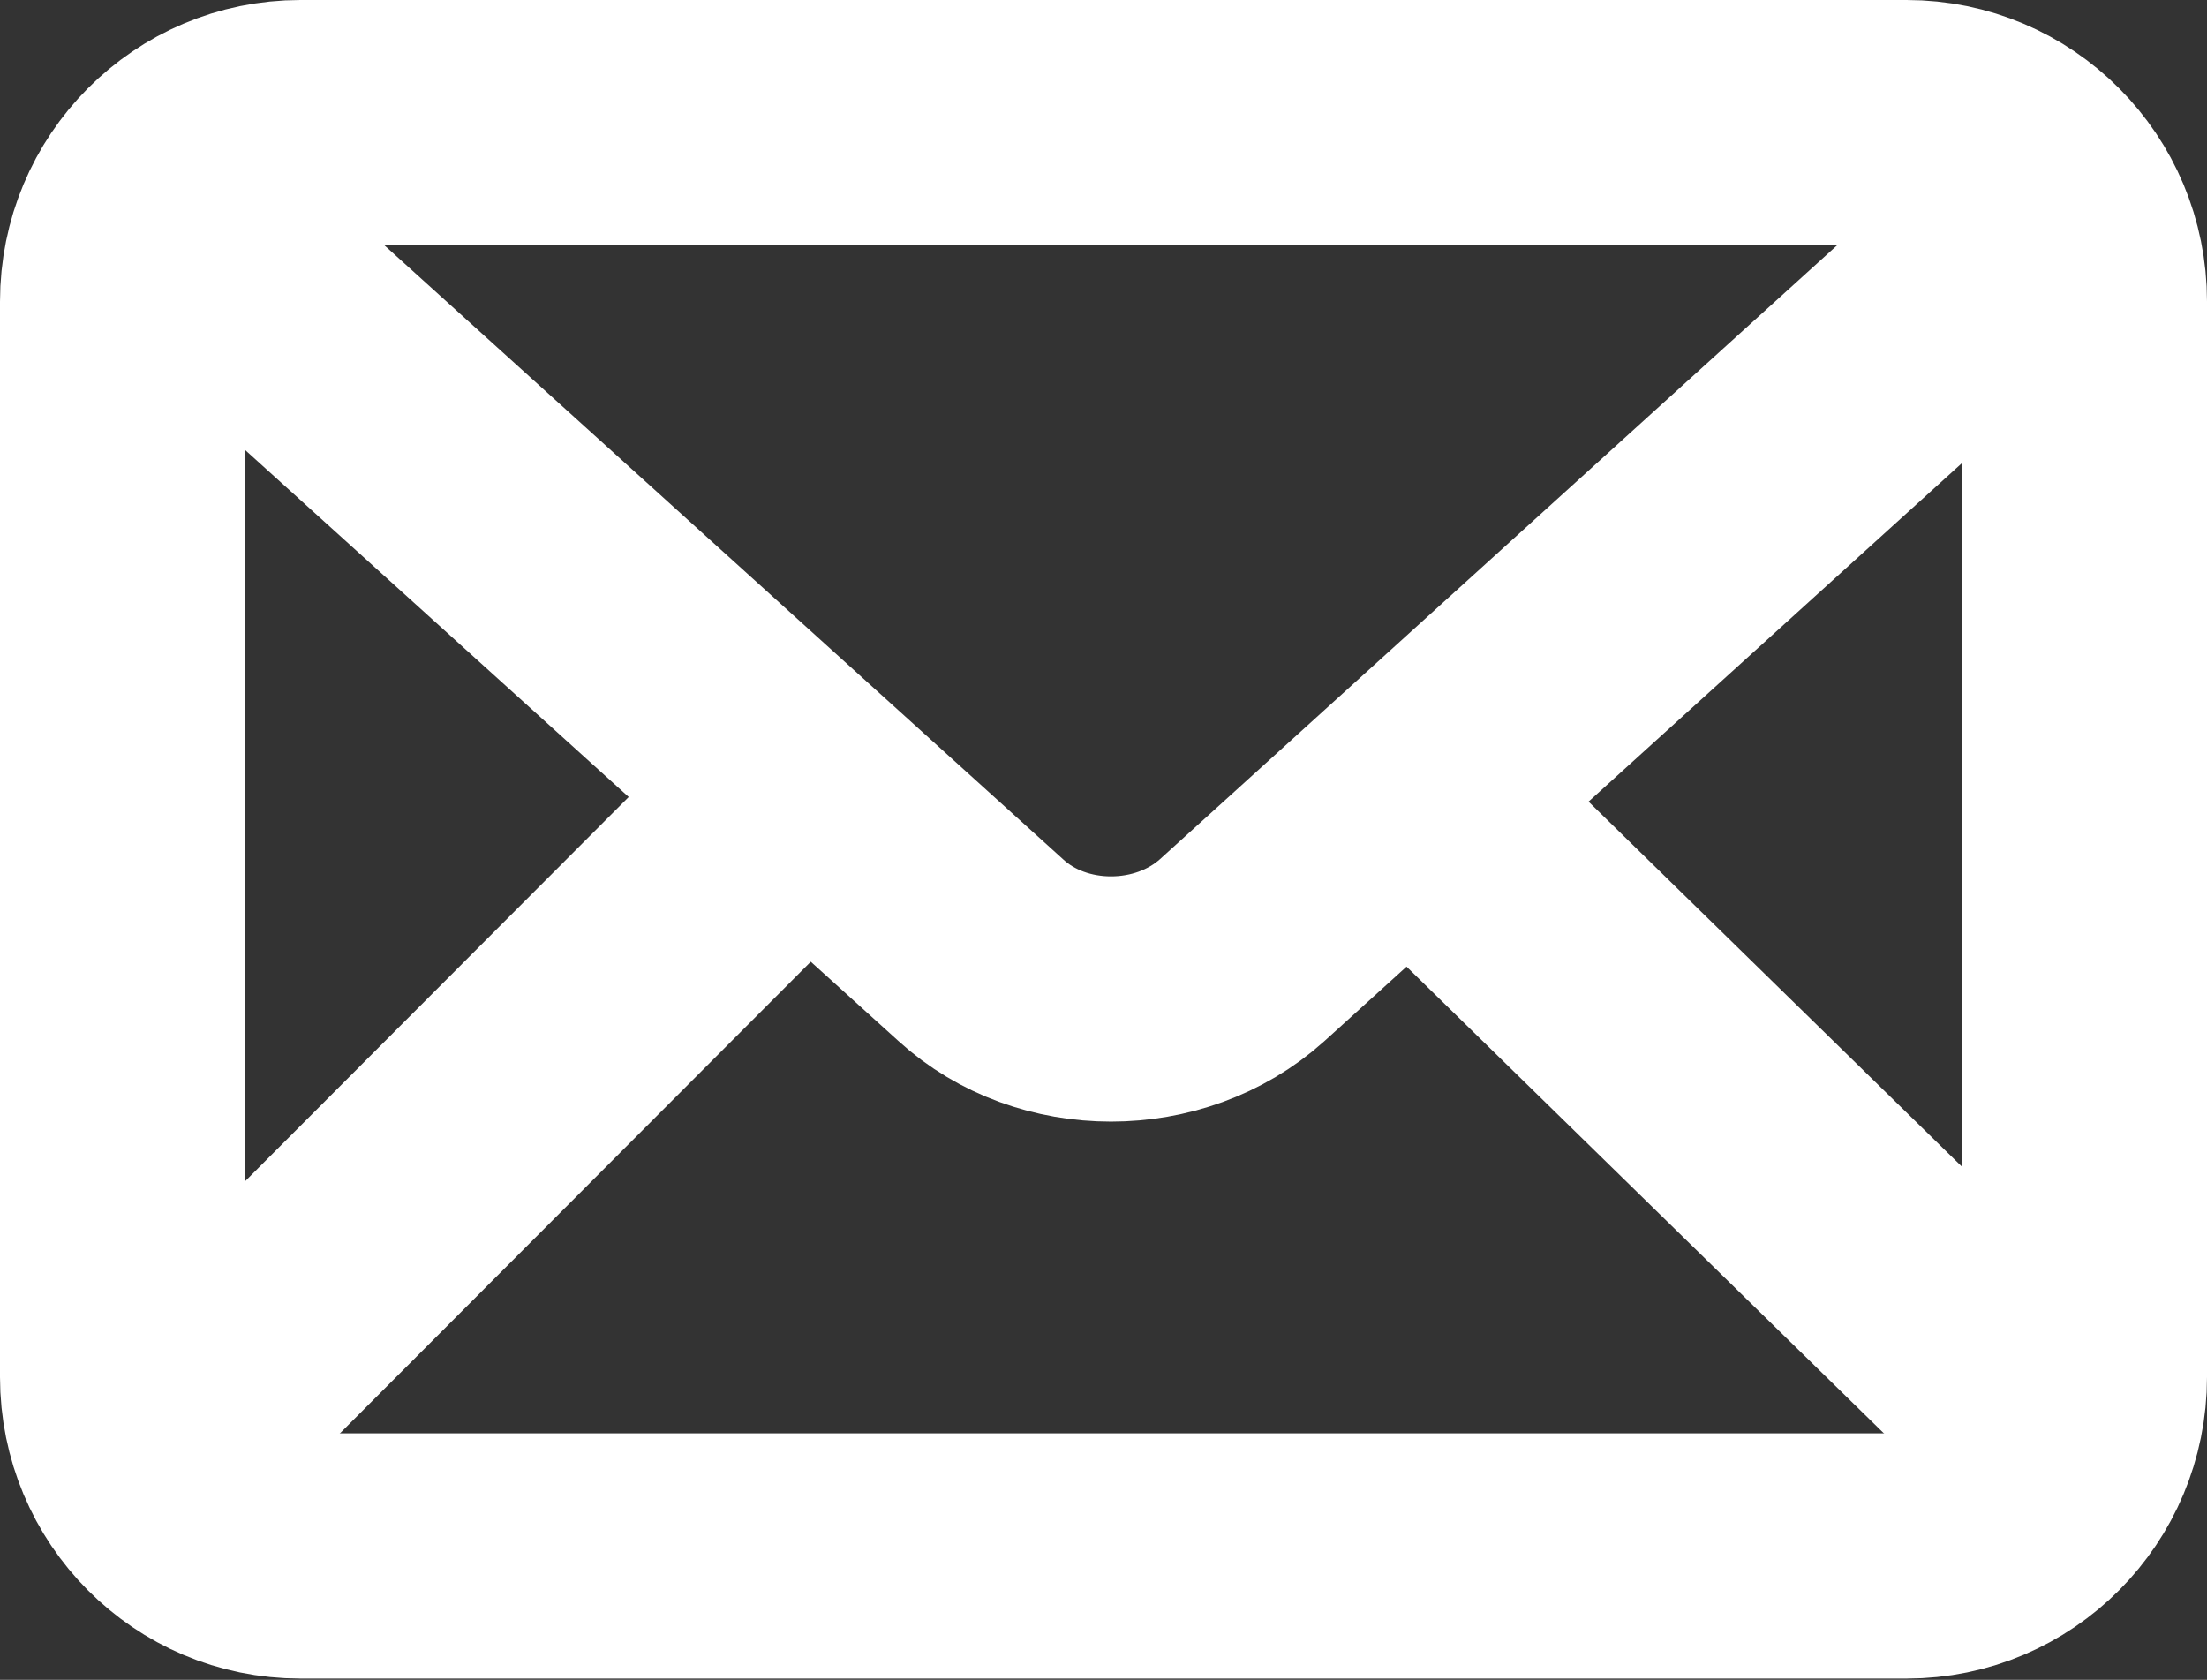 <?xml version="1.0" encoding="UTF-8"?>
<svg xmlns="http://www.w3.org/2000/svg" viewBox="0 0 18 13.7">
  <rect x="0" y="0" width="18" height="13.7" fill="#333333" stroke="none"/>
  <defs>
    <style>
      .cls-1 {
        fill: none;
        stroke: #fff;
        stroke-width: 2px;
      }
    </style>
  </defs>
  <g id="Livello_1" data-name="Livello 1"/>
  <g id="Livello_2" data-name="Livello 2">
    <g id="Livello_1-2" data-name="Livello 1">
      <g>
        <path class="cls-1" d="M1.08,1.49L8,7.75c.58,.53,1.54,.53,2.13,0L16.98,1.54"/>
        <line class="cls-1" x1="11.18" y1="6.2" x2="17" y2="11.89"/>
        <line class="cls-1" x1="1.08" y1="11.97" x2="6.87" y2="6.17"/>
        <path class="cls-1" d="M17,11.23c0,.81-.65,1.46-1.45,1.46H2.45c-.8,0-1.45-.65-1.45-1.46V2.46c0-.81,.65-1.46,1.45-1.46H15.55c.8,0,1.45,.65,1.45,1.46V11.23Z"/>
      </g>
    </g>
  </g>
</svg>